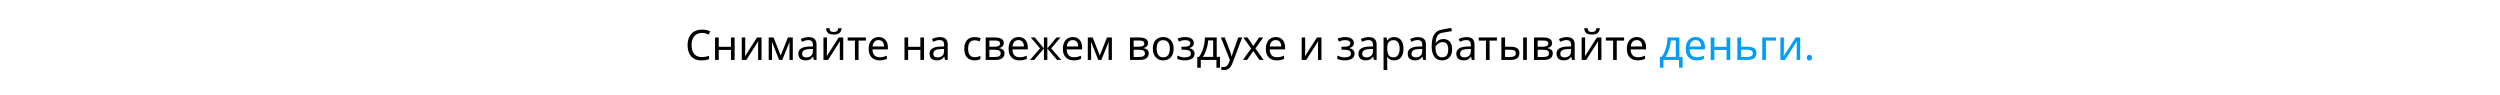 <svg width="1440" height="55" viewBox="0 0 1440 55" fill="none" xmlns="http://www.w3.org/2000/svg">
<path d="M404.301 18.959C403.383 18.959 402.554 19.119 401.814 19.442C401.073 19.747 400.445 20.206 399.93 20.818C399.415 21.413 399.021 22.146 398.747 23.015C398.474 23.868 398.337 24.834 398.337 25.912C398.337 27.329 398.554 28.56 398.989 29.607C399.439 30.653 400.099 31.458 400.969 32.021C401.854 32.584 402.957 32.866 404.276 32.866C405.033 32.866 405.749 32.802 406.425 32.673C407.101 32.544 407.761 32.383 408.405 32.19V34.074C407.761 34.315 407.093 34.492 406.401 34.605C405.725 34.717 404.912 34.774 403.963 34.774C402.208 34.774 400.743 34.411 399.568 33.687C398.393 32.963 397.508 31.933 396.912 30.597C396.333 29.261 396.043 27.691 396.043 25.888C396.043 24.584 396.22 23.393 396.574 22.315C396.944 21.236 397.476 20.303 398.168 19.514C398.876 18.725 399.745 18.122 400.775 17.703C401.806 17.268 402.989 17.051 404.325 17.051C405.21 17.051 406.063 17.14 406.884 17.317C407.705 17.494 408.437 17.743 409.081 18.065L408.212 19.9C407.681 19.659 407.085 19.442 406.425 19.248C405.781 19.055 405.073 18.959 404.301 18.959ZM414.003 21.59V26.975H421.029V21.59H423.154V34.532H421.029V28.762H414.003V34.532H411.878V21.59H414.003ZM429.256 29.486C429.256 29.631 429.248 29.84 429.232 30.114C429.232 30.371 429.224 30.653 429.208 30.959C429.192 31.248 429.176 31.53 429.159 31.804C429.143 32.061 429.127 32.271 429.111 32.432L436.041 21.59H438.648V34.532H436.669V26.902C436.669 26.645 436.669 26.307 436.669 25.888C436.685 25.47 436.701 25.059 436.717 24.657C436.733 24.238 436.749 23.924 436.765 23.715L429.884 34.532H427.252V21.59H429.256V29.486ZM456.651 21.59V34.532H454.743V26.275C454.743 25.936 454.751 25.582 454.767 25.212C454.8 24.842 454.832 24.48 454.864 24.126H454.791L450.566 34.532H448.779L444.675 24.126H444.602C444.634 24.48 444.65 24.842 444.65 25.212C444.667 25.582 444.675 25.961 444.675 26.347V34.532H442.767V21.59H445.592L449.673 31.997L453.826 21.59H456.651ZM465.683 21.373C467.261 21.373 468.428 21.719 469.184 22.411C469.941 23.104 470.319 24.206 470.319 25.719V34.532H468.774L468.363 32.697H468.267C467.897 33.164 467.51 33.558 467.108 33.88C466.721 34.186 466.271 34.411 465.756 34.556C465.257 34.701 464.645 34.774 463.921 34.774C463.148 34.774 462.448 34.637 461.82 34.363C461.208 34.09 460.725 33.671 460.371 33.108C460.017 32.528 459.84 31.804 459.84 30.935C459.84 29.647 460.347 28.657 461.361 27.965C462.375 27.256 463.937 26.87 466.045 26.806L468.243 26.733V25.961C468.243 24.882 468.009 24.134 467.542 23.715C467.076 23.297 466.416 23.087 465.562 23.087C464.886 23.087 464.243 23.192 463.631 23.401C463.019 23.594 462.448 23.82 461.917 24.077L461.265 22.484C461.828 22.178 462.496 21.92 463.269 21.711C464.041 21.486 464.846 21.373 465.683 21.373ZM466.311 28.279C464.701 28.343 463.583 28.601 462.955 29.051C462.343 29.502 462.037 30.138 462.037 30.959C462.037 31.683 462.255 32.214 462.689 32.552C463.14 32.89 463.711 33.059 464.404 33.059C465.498 33.059 466.408 32.762 467.132 32.166C467.856 31.554 468.218 30.621 468.218 29.365V28.206L466.311 28.279ZM484.795 16.23C484.731 17.035 484.53 17.711 484.192 18.258C483.87 18.806 483.387 19.216 482.743 19.49C482.099 19.763 481.262 19.9 480.232 19.9C479.186 19.9 478.34 19.763 477.697 19.49C477.069 19.216 476.61 18.814 476.32 18.282C476.031 17.735 475.854 17.051 475.789 16.23H477.769C477.85 17.099 478.075 17.687 478.445 17.993C478.831 18.282 479.443 18.427 480.28 18.427C481.021 18.427 481.6 18.274 482.019 17.969C482.453 17.647 482.711 17.067 482.791 16.23H484.795ZM476.32 29.486C476.32 29.631 476.312 29.84 476.296 30.114C476.296 30.371 476.288 30.653 476.272 30.959C476.256 31.248 476.24 31.53 476.224 31.804C476.208 32.061 476.192 32.271 476.175 32.432L483.105 21.59H485.713V34.532H483.733V26.902C483.733 26.645 483.733 26.307 483.733 25.888C483.749 25.47 483.765 25.059 483.781 24.657C483.797 24.238 483.813 23.924 483.829 23.715L476.948 34.532H474.316V21.59H476.32V29.486ZM498.765 23.377H494.54V34.532H492.439V23.377H488.262V21.59H498.765V23.377ZM506.077 21.349C507.188 21.349 508.137 21.59 508.926 22.073C509.731 22.556 510.342 23.24 510.761 24.126C511.196 24.995 511.413 26.017 511.413 27.192V28.472H502.552C502.584 29.937 502.954 31.055 503.662 31.828C504.387 32.584 505.393 32.963 506.68 32.963C507.501 32.963 508.226 32.89 508.854 32.745C509.497 32.584 510.157 32.359 510.833 32.069V33.929C510.173 34.218 509.522 34.428 508.878 34.556C508.234 34.701 507.469 34.774 506.584 34.774C505.361 34.774 504.274 34.524 503.324 34.025C502.391 33.526 501.658 32.786 501.127 31.804C500.612 30.806 500.354 29.59 500.354 28.158C500.354 26.741 500.588 25.526 501.055 24.512C501.538 23.498 502.206 22.717 503.059 22.17C503.928 21.623 504.934 21.349 506.077 21.349ZM506.053 23.087C505.039 23.087 504.234 23.417 503.638 24.077C503.059 24.721 502.713 25.623 502.6 26.782H509.192C509.192 26.041 509.079 25.397 508.854 24.85C508.628 24.303 508.282 23.876 507.815 23.57C507.365 23.248 506.777 23.087 506.053 23.087ZM523.105 21.59V26.975H530.131V21.59H532.256V34.532H530.131V28.762H523.105V34.532H520.98V21.59H523.105ZM541.255 21.373C542.832 21.373 543.999 21.719 544.756 22.411C545.513 23.104 545.891 24.206 545.891 25.719V34.532H544.346L543.935 32.697H543.838C543.468 33.164 543.082 33.558 542.679 33.88C542.293 34.186 541.842 34.411 541.327 34.556C540.828 34.701 540.217 34.774 539.492 34.774C538.72 34.774 538.019 34.637 537.392 34.363C536.78 34.09 536.297 33.671 535.943 33.108C535.589 32.528 535.412 31.804 535.412 30.935C535.412 29.647 535.919 28.657 536.933 27.965C537.947 27.256 539.508 26.87 541.617 26.806L543.814 26.733V25.961C543.814 24.882 543.581 24.134 543.114 23.715C542.647 23.297 541.987 23.087 541.134 23.087C540.458 23.087 539.814 23.192 539.203 23.401C538.591 23.594 538.019 23.82 537.488 24.077L536.836 22.484C537.4 22.178 538.068 21.92 538.84 21.711C539.613 21.486 540.418 21.373 541.255 21.373ZM541.883 28.279C540.273 28.343 539.154 28.601 538.527 29.051C537.915 29.502 537.609 30.138 537.609 30.959C537.609 31.683 537.826 32.214 538.261 32.552C538.712 32.89 539.283 33.059 539.975 33.059C541.07 33.059 541.979 32.762 542.704 32.166C543.428 31.554 543.79 30.621 543.79 29.365V28.206L541.883 28.279ZM561.351 34.774C560.208 34.774 559.186 34.54 558.285 34.074C557.4 33.607 556.699 32.882 556.184 31.9C555.685 30.919 555.436 29.663 555.436 28.134C555.436 26.54 555.701 25.244 556.233 24.246C556.764 23.248 557.48 22.516 558.381 22.049C559.299 21.582 560.337 21.349 561.496 21.349C562.156 21.349 562.792 21.421 563.404 21.566C564.015 21.695 564.514 21.856 564.901 22.049L564.249 23.812C563.862 23.667 563.412 23.53 562.897 23.401C562.381 23.273 561.899 23.208 561.448 23.208C560.579 23.208 559.862 23.393 559.299 23.764C558.736 24.134 558.317 24.681 558.043 25.405C557.77 26.13 557.633 27.031 557.633 28.11C557.633 29.14 557.77 30.017 558.043 30.741C558.317 31.466 558.728 32.013 559.275 32.383C559.822 32.754 560.506 32.939 561.327 32.939C562.035 32.939 562.655 32.866 563.186 32.721C563.734 32.577 564.233 32.399 564.683 32.19V34.074C564.249 34.299 563.766 34.468 563.235 34.581C562.72 34.709 562.092 34.774 561.351 34.774ZM578.168 24.85C578.168 25.655 577.926 26.283 577.443 26.733C576.96 27.184 576.341 27.49 575.584 27.651V27.747C576.389 27.86 577.089 28.15 577.685 28.617C578.28 29.067 578.578 29.776 578.578 30.741C578.578 31.289 578.474 31.796 578.264 32.263C578.071 32.729 577.765 33.132 577.347 33.47C576.928 33.808 576.389 34.074 575.729 34.267C575.069 34.444 574.272 34.532 573.339 34.532H567.761V21.59H573.314C574.232 21.59 575.053 21.695 575.777 21.904C576.518 22.097 577.097 22.436 577.516 22.918C577.95 23.385 578.168 24.029 578.168 24.85ZM576.381 30.741C576.381 30.001 576.099 29.47 575.536 29.148C574.972 28.826 574.143 28.665 573.049 28.665H569.886V32.818H573.097C574.16 32.818 574.972 32.665 575.536 32.359C576.099 32.037 576.381 31.498 576.381 30.741ZM576.019 25.116C576.019 24.504 575.793 24.061 575.343 23.788C574.908 23.498 574.192 23.353 573.194 23.353H569.886V26.902H572.807C573.854 26.902 574.651 26.758 575.198 26.468C575.745 26.178 576.019 25.727 576.019 25.116ZM586.671 21.349C587.782 21.349 588.731 21.59 589.52 22.073C590.325 22.556 590.937 23.24 591.355 24.126C591.79 24.995 592.007 26.017 592.007 27.192V28.472H583.146C583.178 29.937 583.548 31.055 584.256 31.828C584.981 32.584 585.987 32.963 587.275 32.963C588.096 32.963 588.82 32.89 589.448 32.745C590.092 32.584 590.751 32.359 591.428 32.069V33.929C590.768 34.218 590.116 34.428 589.472 34.556C588.828 34.701 588.063 34.774 587.178 34.774C585.955 34.774 584.868 34.524 583.918 34.025C582.985 33.526 582.252 32.786 581.721 31.804C581.206 30.806 580.949 29.59 580.949 28.158C580.949 26.741 581.182 25.526 581.649 24.512C582.132 23.498 582.8 22.717 583.653 22.17C584.522 21.623 585.528 21.349 586.671 21.349ZM586.647 23.087C585.633 23.087 584.828 23.417 584.232 24.077C583.653 24.721 583.307 25.623 583.194 26.782H589.786C589.786 26.041 589.673 25.397 589.448 24.85C589.222 24.303 588.876 23.876 588.409 23.57C587.959 23.248 587.371 23.087 586.647 23.087ZM610.827 21.59L605.491 27.868L611.286 34.532H608.871L603.27 27.965V34.532H601.29V27.965L595.688 34.532H593.274L599.068 27.868L593.732 21.59H596.05L601.29 27.868V21.59H603.27V27.868L608.533 21.59H610.827ZM617.937 21.349C619.048 21.349 619.998 21.59 620.786 22.073C621.591 22.556 622.203 23.24 622.621 24.126C623.056 24.995 623.273 26.017 623.273 27.192V28.472H614.412C614.444 29.937 614.814 31.055 615.523 31.828C616.247 32.584 617.253 32.963 618.541 32.963C619.362 32.963 620.086 32.89 620.714 32.745C621.358 32.584 622.018 32.359 622.694 32.069V33.929C622.034 34.218 621.382 34.428 620.738 34.556C620.094 34.701 619.329 34.774 618.444 34.774C617.221 34.774 616.134 34.524 615.185 34.025C614.251 33.526 613.519 32.786 612.987 31.804C612.472 30.806 612.215 29.59 612.215 28.158C612.215 26.741 612.448 25.526 612.915 24.512C613.398 23.498 614.066 22.717 614.919 22.17C615.788 21.623 616.794 21.349 617.937 21.349ZM617.913 23.087C616.899 23.087 616.094 23.417 615.498 24.077C614.919 24.721 614.573 25.623 614.46 26.782H621.052C621.052 26.041 620.939 25.397 620.714 24.85C620.488 24.303 620.142 23.876 619.676 23.57C619.225 23.248 618.637 23.087 617.913 23.087ZM640.451 21.59V34.532H638.544V26.275C638.544 25.936 638.552 25.582 638.568 25.212C638.6 24.842 638.632 24.48 638.665 24.126H638.592L634.367 34.532H632.58L628.475 24.126H628.403C628.435 24.48 628.451 24.842 628.451 25.212C628.467 25.582 628.475 25.961 628.475 26.347V34.532H626.568V21.59H629.393L633.473 31.997L637.626 21.59H640.451ZM661.261 24.85C661.261 25.655 661.02 26.283 660.537 26.733C660.054 27.184 659.434 27.49 658.678 27.651V27.747C659.482 27.86 660.183 28.15 660.778 28.617C661.374 29.067 661.672 29.776 661.672 30.741C661.672 31.289 661.567 31.796 661.358 32.263C661.165 32.729 660.859 33.132 660.44 33.47C660.022 33.808 659.482 34.074 658.823 34.267C658.163 34.444 657.366 34.532 656.432 34.532H650.855V21.59H656.408C657.326 21.59 658.146 21.695 658.871 21.904C659.611 22.097 660.191 22.436 660.609 22.918C661.044 23.385 661.261 24.029 661.261 24.85ZM659.474 30.741C659.474 30.001 659.193 29.47 658.629 29.148C658.066 28.826 657.237 28.665 656.142 28.665H652.979V32.818H656.191C657.253 32.818 658.066 32.665 658.629 32.359C659.193 32.037 659.474 31.498 659.474 30.741ZM659.112 25.116C659.112 24.504 658.887 24.061 658.436 23.788C658.002 23.498 657.285 23.353 656.287 23.353H652.979V26.902H655.901C656.947 26.902 657.744 26.758 658.291 26.468C658.839 26.178 659.112 25.727 659.112 25.116ZM676.018 28.037C676.018 29.116 675.873 30.073 675.583 30.91C675.31 31.731 674.907 32.432 674.376 33.011C673.861 33.591 673.225 34.033 672.469 34.339C671.728 34.629 670.899 34.774 669.982 34.774C669.129 34.774 668.34 34.629 667.616 34.339C666.891 34.033 666.263 33.591 665.732 33.011C665.201 32.432 664.782 31.731 664.477 30.91C664.187 30.073 664.042 29.116 664.042 28.037C664.042 26.605 664.283 25.397 664.766 24.415C665.249 23.417 665.941 22.661 666.843 22.146C667.744 21.614 668.815 21.349 670.054 21.349C671.229 21.349 672.259 21.614 673.145 22.146C674.046 22.661 674.746 23.417 675.245 24.415C675.761 25.397 676.018 26.605 676.018 28.037ZM666.239 28.037C666.239 29.051 666.368 29.937 666.626 30.693C666.899 31.434 667.318 32.005 667.881 32.407C668.445 32.81 669.161 33.011 670.03 33.011C670.899 33.011 671.616 32.81 672.179 32.407C672.742 32.005 673.153 31.434 673.41 30.693C673.684 29.937 673.821 29.051 673.821 28.037C673.821 27.007 673.684 26.13 673.41 25.405C673.137 24.681 672.718 24.126 672.155 23.739C671.608 23.337 670.891 23.136 670.006 23.136C668.686 23.136 667.728 23.57 667.133 24.439C666.537 25.309 666.239 26.508 666.239 28.037ZM682.79 21.349C683.772 21.349 684.625 21.486 685.349 21.759C686.074 22.017 686.637 22.403 687.04 22.918C687.442 23.417 687.643 24.029 687.643 24.753C687.643 25.542 687.426 26.17 686.991 26.637C686.557 27.087 685.961 27.417 685.205 27.627V27.723C685.72 27.868 686.195 28.069 686.629 28.327C687.064 28.584 687.41 28.922 687.667 29.341C687.941 29.759 688.078 30.299 688.078 30.959C688.078 31.667 687.877 32.311 687.474 32.89C687.088 33.47 686.484 33.929 685.663 34.267C684.858 34.605 683.82 34.774 682.549 34.774C681.937 34.774 681.349 34.742 680.786 34.677C680.239 34.613 679.74 34.516 679.289 34.387C678.854 34.259 678.468 34.106 678.13 33.929V32.021C678.677 32.279 679.321 32.512 680.062 32.721C680.818 32.931 681.639 33.035 682.524 33.035C683.168 33.035 683.748 32.963 684.263 32.818C684.794 32.673 685.213 32.448 685.518 32.142C685.824 31.82 685.977 31.385 685.977 30.838C685.977 30.339 685.84 29.937 685.567 29.631C685.293 29.309 684.883 29.067 684.335 28.906C683.804 28.745 683.12 28.665 682.283 28.665H680.545V26.927H681.945C683.056 26.927 683.941 26.782 684.601 26.492C685.277 26.186 685.615 25.671 685.615 24.947C685.615 24.335 685.357 23.876 684.842 23.57C684.343 23.265 683.619 23.111 682.669 23.111C681.961 23.111 681.333 23.184 680.786 23.329C680.255 23.458 679.667 23.659 679.023 23.933L678.275 22.242C678.967 21.936 679.691 21.711 680.448 21.566C681.205 21.421 681.985 21.349 682.79 21.349ZM700.832 21.59V32.745H702.716V39.023H700.663V34.532H691.657V39.023H689.629V32.745H690.667C691.408 31.715 692.019 30.597 692.502 29.389C693.001 28.166 693.371 26.894 693.613 25.574C693.87 24.238 694.007 22.91 694.023 21.59H700.832ZM695.907 23.256C695.842 24.351 695.673 25.486 695.4 26.661C695.126 27.82 694.772 28.93 694.337 29.993C693.919 31.055 693.428 31.973 692.864 32.745H698.78V23.256H695.907ZM703.224 21.59H705.494L708.294 28.955C708.455 29.389 708.6 29.808 708.729 30.21C708.874 30.613 709.003 31.007 709.115 31.393C709.228 31.764 709.317 32.126 709.381 32.48H709.477C709.574 32.078 709.727 31.554 709.936 30.91C710.146 30.25 710.363 29.59 710.588 28.93L713.22 21.59H715.514L709.936 36.319C709.63 37.124 709.268 37.824 708.85 38.42C708.447 39.031 707.948 39.498 707.353 39.82C706.773 40.158 706.065 40.327 705.228 40.327C704.842 40.327 704.504 40.303 704.214 40.255C703.924 40.222 703.675 40.182 703.465 40.134V38.444C703.642 38.476 703.852 38.508 704.093 38.54C704.351 38.572 704.616 38.589 704.89 38.589C705.389 38.589 705.815 38.492 706.17 38.299C706.54 38.122 706.854 37.856 707.111 37.502C707.369 37.164 707.586 36.762 707.763 36.295L708.439 34.581L703.224 21.59ZM720.627 27.916L716.16 21.59H718.575L721.907 26.468L725.215 21.59H727.605L723.138 27.916L727.846 34.532H725.432L721.907 29.365L718.333 34.532H715.943L720.627 27.916ZM734.867 21.349C735.978 21.349 736.927 21.59 737.716 22.073C738.521 22.556 739.133 23.24 739.551 24.126C739.986 24.995 740.203 26.017 740.203 27.192V28.472H731.342C731.374 29.937 731.744 31.055 732.452 31.828C733.177 32.584 734.183 32.963 735.471 32.963C736.292 32.963 737.016 32.89 737.644 32.745C738.288 32.584 738.948 32.359 739.624 32.069V33.929C738.964 34.218 738.312 34.428 737.668 34.556C737.024 34.701 736.259 34.774 735.374 34.774C734.151 34.774 733.064 34.524 732.114 34.025C731.181 33.526 730.448 32.786 729.917 31.804C729.402 30.806 729.145 29.59 729.145 28.158C729.145 26.741 729.378 25.526 729.845 24.512C730.328 23.498 730.996 22.717 731.849 22.17C732.718 21.623 733.724 21.349 734.867 21.349ZM734.843 23.087C733.829 23.087 733.024 23.417 732.428 24.077C731.849 24.721 731.503 25.623 731.39 26.782H737.982C737.982 26.041 737.869 25.397 737.644 24.85C737.418 24.303 737.072 23.876 736.605 23.57C736.155 23.248 735.567 23.087 734.843 23.087ZM751.774 29.486C751.774 29.631 751.766 29.84 751.75 30.114C751.75 30.371 751.742 30.653 751.726 30.959C751.71 31.248 751.693 31.53 751.677 31.804C751.661 32.061 751.645 32.271 751.629 32.432L758.559 21.59H761.166V34.532H759.186V26.902C759.186 26.645 759.186 26.307 759.186 25.888C759.203 25.47 759.219 25.059 759.235 24.657C759.251 24.238 759.267 23.924 759.283 23.715L752.402 34.532H749.77V21.59H751.774V29.486ZM774.962 21.349C775.944 21.349 776.797 21.486 777.521 21.759C778.245 22.017 778.809 22.403 779.211 22.918C779.614 23.417 779.815 24.029 779.815 24.753C779.815 25.542 779.597 26.17 779.163 26.637C778.728 27.087 778.133 27.417 777.376 27.627V27.723C777.891 27.868 778.366 28.069 778.801 28.327C779.235 28.584 779.581 28.922 779.839 29.341C780.113 29.759 780.249 30.299 780.249 30.959C780.249 31.667 780.048 32.311 779.646 32.89C779.259 33.47 778.656 33.929 777.835 34.267C777.03 34.605 775.992 34.774 774.72 34.774C774.108 34.774 773.521 34.742 772.958 34.677C772.41 34.613 771.911 34.516 771.461 34.387C771.026 34.259 770.64 34.106 770.302 33.929V32.021C770.849 32.279 771.493 32.512 772.233 32.721C772.99 32.931 773.811 33.035 774.696 33.035C775.34 33.035 775.919 32.963 776.434 32.818C776.966 32.673 777.384 32.448 777.69 32.142C777.996 31.82 778.149 31.385 778.149 30.838C778.149 30.339 778.012 29.937 777.738 29.631C777.465 29.309 777.054 29.067 776.507 28.906C775.976 28.745 775.292 28.665 774.455 28.665H772.716V26.927H774.117C775.227 26.927 776.113 26.782 776.773 26.492C777.449 26.186 777.787 25.671 777.787 24.947C777.787 24.335 777.529 23.876 777.014 23.57C776.515 23.265 775.791 23.111 774.841 23.111C774.133 23.111 773.505 23.184 772.958 23.329C772.426 23.458 771.839 23.659 771.195 23.933L770.446 22.242C771.139 21.936 771.863 21.711 772.62 21.566C773.376 21.421 774.157 21.349 774.962 21.349ZM788.295 21.373C789.873 21.373 791.04 21.719 791.796 22.411C792.553 23.104 792.931 24.206 792.931 25.719V34.532H791.386L790.976 32.697H790.879C790.509 33.164 790.122 33.558 789.72 33.88C789.334 34.186 788.883 34.411 788.368 34.556C787.869 34.701 787.257 34.774 786.533 34.774C785.76 34.774 785.06 34.637 784.432 34.363C783.82 34.09 783.338 33.671 782.983 33.108C782.629 32.528 782.452 31.804 782.452 30.935C782.452 29.647 782.959 28.657 783.973 27.965C784.988 27.256 786.549 26.87 788.658 26.806L790.855 26.733V25.961C790.855 24.882 790.621 24.134 790.155 23.715C789.688 23.297 789.028 23.087 788.175 23.087C787.499 23.087 786.855 23.192 786.243 23.401C785.631 23.594 785.06 23.82 784.529 24.077L783.877 22.484C784.44 22.178 785.108 21.92 785.881 21.711C786.654 21.486 787.458 21.373 788.295 21.373ZM788.923 28.279C787.314 28.343 786.195 28.601 785.567 29.051C784.955 29.502 784.649 30.138 784.649 30.959C784.649 31.683 784.867 32.214 785.301 32.552C785.752 32.89 786.324 33.059 787.016 33.059C788.11 33.059 789.02 32.762 789.744 32.166C790.468 31.554 790.831 30.621 790.831 29.365V28.206L788.923 28.279ZM803.086 21.349C804.679 21.349 805.959 21.904 806.925 23.015C807.906 24.126 808.397 25.8 808.397 28.037C808.397 29.502 808.172 30.741 807.721 31.756C807.287 32.754 806.667 33.51 805.862 34.025C805.073 34.524 804.14 34.774 803.061 34.774C802.401 34.774 801.814 34.685 801.299 34.508C800.784 34.331 800.341 34.106 799.971 33.832C799.617 33.542 799.311 33.228 799.053 32.89H798.908C798.941 33.164 798.973 33.51 799.005 33.929C799.037 34.347 799.053 34.709 799.053 35.015V40.327H796.928V21.59H798.667L798.957 23.353H799.053C799.311 22.983 799.617 22.645 799.971 22.339C800.341 22.033 800.776 21.792 801.275 21.614C801.79 21.438 802.393 21.349 803.086 21.349ZM802.699 23.136C801.83 23.136 801.13 23.305 800.599 23.643C800.067 23.965 799.681 24.456 799.44 25.116C799.198 25.776 799.069 26.613 799.053 27.627V28.037C799.053 29.1 799.166 30.001 799.391 30.741C799.617 31.482 799.995 32.045 800.526 32.432C801.073 32.818 801.814 33.011 802.747 33.011C803.536 33.011 804.18 32.794 804.679 32.359C805.194 31.924 805.572 31.337 805.814 30.597C806.071 29.84 806.2 28.979 806.2 28.013C806.2 26.532 805.91 25.349 805.331 24.464C804.768 23.578 803.89 23.136 802.699 23.136ZM816.685 21.373C818.262 21.373 819.429 21.719 820.186 22.411C820.943 23.104 821.321 24.206 821.321 25.719V34.532H819.775L819.365 32.697H819.268C818.898 33.164 818.512 33.558 818.109 33.88C817.723 34.186 817.272 34.411 816.757 34.556C816.258 34.701 815.647 34.774 814.922 34.774C814.15 34.774 813.449 34.637 812.822 34.363C812.21 34.09 811.727 33.671 811.373 33.108C811.019 32.528 810.842 31.804 810.842 30.935C810.842 29.647 811.349 28.657 812.363 27.965C813.377 27.256 814.938 26.87 817.047 26.806L819.244 26.733V25.961C819.244 24.882 819.011 24.134 818.544 23.715C818.077 23.297 817.417 23.087 816.564 23.087C815.888 23.087 815.244 23.192 814.633 23.401C814.021 23.594 813.449 23.82 812.918 24.077L812.266 22.484C812.83 22.178 813.498 21.92 814.27 21.711C815.043 21.486 815.848 21.373 816.685 21.373ZM817.313 28.279C815.703 28.343 814.584 28.601 813.956 29.051C813.345 29.502 813.039 30.138 813.039 30.959C813.039 31.683 813.256 32.214 813.691 32.552C814.142 32.89 814.713 33.059 815.405 33.059C816.5 33.059 817.409 32.762 818.134 32.166C818.858 31.554 819.22 30.621 819.22 29.365V28.206L817.313 28.279ZM824.642 26.758C824.642 24.874 824.827 23.273 825.197 21.953C825.584 20.616 826.171 19.554 826.96 18.765C827.765 17.961 828.795 17.421 830.05 17.148C831.097 16.922 832.119 16.721 833.117 16.544C834.115 16.367 835.048 16.206 835.918 16.061L836.28 17.92C835.861 17.985 835.395 18.065 834.879 18.162C834.364 18.242 833.841 18.331 833.31 18.427C832.779 18.508 832.264 18.596 831.765 18.693C831.282 18.773 830.855 18.854 830.485 18.934C829.954 19.047 829.479 19.24 829.06 19.514C828.642 19.771 828.28 20.126 827.974 20.576C827.684 21.027 827.451 21.582 827.274 22.242C827.097 22.902 826.992 23.683 826.96 24.584H827.105C827.33 24.279 827.636 23.965 828.022 23.643C828.425 23.321 828.9 23.047 829.447 22.822C830.01 22.596 830.646 22.484 831.354 22.484C832.481 22.484 833.415 22.733 834.155 23.232C834.912 23.715 835.475 24.391 835.845 25.261C836.232 26.13 836.425 27.144 836.425 28.303C836.425 29.735 836.175 30.935 835.676 31.9C835.177 32.866 834.485 33.591 833.6 34.074C832.714 34.54 831.684 34.774 830.509 34.774C829.624 34.774 828.819 34.605 828.095 34.267C827.37 33.913 826.751 33.397 826.235 32.721C825.72 32.045 825.326 31.208 825.052 30.21C824.779 29.212 824.642 28.061 824.642 26.758ZM830.678 33.011C831.386 33.011 831.998 32.866 832.513 32.577C833.044 32.287 833.455 31.812 833.745 31.152C834.034 30.492 834.179 29.615 834.179 28.52C834.179 27.2 833.93 26.162 833.431 25.405C832.948 24.633 832.143 24.246 831.016 24.246C830.308 24.246 829.664 24.407 829.085 24.729C828.505 25.035 828.022 25.389 827.636 25.792C827.25 26.194 826.976 26.532 826.815 26.806C826.815 27.595 826.871 28.359 826.984 29.1C827.097 29.84 827.29 30.508 827.563 31.104C827.853 31.683 828.248 32.15 828.747 32.504C829.262 32.842 829.906 33.011 830.678 33.011ZM844.674 21.373C846.251 21.373 847.418 21.719 848.175 22.411C848.931 23.104 849.309 24.206 849.309 25.719V34.532H847.764L847.354 32.697H847.257C846.887 33.164 846.501 33.558 846.098 33.88C845.712 34.186 845.261 34.411 844.746 34.556C844.247 34.701 843.635 34.774 842.911 34.774C842.138 34.774 841.438 34.637 840.81 34.363C840.199 34.09 839.716 33.671 839.362 33.108C839.007 32.528 838.83 31.804 838.83 30.935C838.83 29.647 839.337 28.657 840.352 27.965C841.366 27.256 842.927 26.87 845.036 26.806L847.233 26.733V25.961C847.233 24.882 847 24.134 846.533 23.715C846.066 23.297 845.406 23.087 844.553 23.087C843.877 23.087 843.233 23.192 842.621 23.401C842.01 23.594 841.438 23.82 840.907 24.077L840.255 22.484C840.818 22.178 841.486 21.92 842.259 21.711C843.032 21.486 843.837 21.373 844.674 21.373ZM845.301 28.279C843.692 28.343 842.573 28.601 841.945 29.051C841.333 29.502 841.028 30.138 841.028 30.959C841.028 31.683 841.245 32.214 841.68 32.552C842.13 32.89 842.702 33.059 843.394 33.059C844.488 33.059 845.398 32.762 846.122 32.166C846.847 31.554 847.209 30.621 847.209 29.365V28.206L845.301 28.279ZM862.24 23.377H858.015V34.532H855.914V23.377H851.737V21.59H862.24V23.377ZM864.79 34.532V21.59H866.915V26.902H870.271C871.397 26.902 872.323 27.039 873.047 27.313C873.772 27.587 874.311 27.997 874.665 28.544C875.019 29.075 875.196 29.752 875.196 30.572C875.196 31.377 875.019 32.078 874.665 32.673C874.327 33.269 873.788 33.727 873.047 34.049C872.323 34.371 871.365 34.532 870.174 34.532H864.79ZM869.981 32.818C870.898 32.818 871.647 32.665 872.226 32.359C872.806 32.037 873.096 31.482 873.096 30.693C873.096 29.904 872.83 29.373 872.299 29.1C871.768 28.81 871.003 28.665 870.005 28.665H866.915V32.818H869.981ZM877.345 34.532V21.59H879.47V34.532H877.345ZM893.989 24.85C893.989 25.655 893.748 26.283 893.265 26.733C892.782 27.184 892.162 27.49 891.406 27.651V27.747C892.21 27.86 892.911 28.15 893.506 28.617C894.102 29.067 894.4 29.776 894.4 30.741C894.4 31.289 894.295 31.796 894.086 32.263C893.892 32.729 893.587 33.132 893.168 33.47C892.75 33.808 892.21 34.074 891.55 34.267C890.89 34.444 890.094 34.532 889.16 34.532H883.582V21.59H889.136C890.053 21.59 890.874 21.695 891.599 21.904C892.339 22.097 892.919 22.436 893.337 22.918C893.772 23.385 893.989 24.029 893.989 24.85ZM892.202 30.741C892.202 30.001 891.921 29.47 891.357 29.148C890.794 28.826 889.965 28.665 888.87 28.665H885.707V32.818H888.919C889.981 32.818 890.794 32.665 891.357 32.359C891.921 32.037 892.202 31.498 892.202 30.741ZM891.84 25.116C891.84 24.504 891.615 24.061 891.164 23.788C890.729 23.498 890.013 23.353 889.015 23.353H885.707V26.902H888.629C889.675 26.902 890.472 26.758 891.019 26.468C891.566 26.178 891.84 25.727 891.84 25.116ZM902.396 21.373C903.973 21.373 905.14 21.719 905.897 22.411C906.653 23.104 907.032 24.206 907.032 25.719V34.532H905.486L905.076 32.697H904.979C904.609 33.164 904.223 33.558 903.82 33.88C903.434 34.186 902.983 34.411 902.468 34.556C901.969 34.701 901.357 34.774 900.633 34.774C899.86 34.774 899.16 34.637 898.532 34.363C897.921 34.09 897.438 33.671 897.084 33.108C896.73 32.528 896.553 31.804 896.553 30.935C896.553 29.647 897.06 28.657 898.074 27.965C899.088 27.256 900.649 26.87 902.758 26.806L904.955 26.733V25.961C904.955 24.882 904.722 24.134 904.255 23.715C903.788 23.297 903.128 23.087 902.275 23.087C901.599 23.087 900.955 23.192 900.343 23.401C899.732 23.594 899.16 23.82 898.629 24.077L897.977 22.484C898.541 22.178 899.209 21.92 899.981 21.711C900.754 21.486 901.559 21.373 902.396 21.373ZM903.023 28.279C901.414 28.343 900.295 28.601 899.667 29.051C899.056 29.502 898.75 30.138 898.75 30.959C898.75 31.683 898.967 32.214 899.402 32.552C899.852 32.89 900.424 33.059 901.116 33.059C902.211 33.059 903.12 32.762 903.844 32.166C904.569 31.554 904.931 30.621 904.931 29.365V28.206L903.023 28.279ZM921.508 16.23C921.443 17.035 921.242 17.711 920.904 18.258C920.582 18.806 920.099 19.216 919.455 19.49C918.812 19.763 917.975 19.9 916.944 19.9C915.898 19.9 915.053 19.763 914.409 19.49C913.781 19.216 913.323 18.814 913.033 18.282C912.743 17.735 912.566 17.051 912.502 16.23H914.482C914.562 17.099 914.787 17.687 915.158 17.993C915.544 18.282 916.156 18.427 916.993 18.427C917.733 18.427 918.313 18.274 918.731 17.969C919.166 17.647 919.423 17.067 919.504 16.23H921.508ZM913.033 29.486C913.033 29.631 913.025 29.84 913.009 30.114C913.009 30.371 913.001 30.653 912.985 30.959C912.968 31.248 912.952 31.53 912.936 31.804C912.92 32.061 912.904 32.271 912.888 32.432L919.818 21.59H922.425V34.532H920.445V26.902C920.445 26.645 920.445 26.307 920.445 25.888C920.462 25.47 920.478 25.059 920.494 24.657C920.51 24.238 920.526 23.924 920.542 23.715L913.661 34.532H911.029V21.59H913.033V29.486ZM935.478 23.377H931.252V34.532H929.152V23.377H924.975V21.59H935.478V23.377ZM942.789 21.349C943.9 21.349 944.85 21.59 945.638 22.073C946.443 22.556 947.055 23.24 947.474 24.126C947.908 24.995 948.125 26.017 948.125 27.192V28.472H939.264C939.296 29.937 939.667 31.055 940.375 31.828C941.099 32.584 942.105 32.963 943.393 32.963C944.214 32.963 944.938 32.89 945.566 32.745C946.21 32.584 946.87 32.359 947.546 32.069V33.929C946.886 34.218 946.234 34.428 945.59 34.556C944.946 34.701 944.182 34.774 943.296 34.774C942.073 34.774 940.987 34.524 940.037 34.025C939.103 33.526 938.371 32.786 937.84 31.804C937.324 30.806 937.067 29.59 937.067 28.158C937.067 26.741 937.3 25.526 937.767 24.512C938.25 23.498 938.918 22.717 939.771 22.17C940.64 21.623 941.646 21.349 942.789 21.349ZM942.765 23.087C941.751 23.087 940.946 23.417 940.351 24.077C939.771 24.721 939.425 25.623 939.312 26.782H945.904C945.904 26.041 945.791 25.397 945.566 24.85C945.341 24.303 944.995 23.876 944.528 23.57C944.077 23.248 943.49 23.087 942.765 23.087Z" fill="black"/>
<path d="M967.302 21.59V32.745H969.185V39.023H967.133V34.532H958.127V39.023H956.099V32.745H957.137C957.877 31.715 958.489 30.597 958.972 29.389C959.471 28.166 959.841 26.894 960.083 25.574C960.34 24.238 960.477 22.91 960.493 21.59H967.302ZM962.376 23.256C962.312 24.351 962.143 25.486 961.869 26.661C961.596 27.82 961.242 28.93 960.807 29.993C960.388 31.055 959.897 31.973 959.334 32.745H965.25V23.256H962.376ZM976.72 21.349C977.831 21.349 978.78 21.59 979.569 22.073C980.374 22.556 980.986 23.24 981.404 24.126C981.839 24.995 982.056 26.017 982.056 27.192V28.472H973.195C973.227 29.937 973.597 31.055 974.305 31.828C975.03 32.584 976.036 32.963 977.324 32.963C978.145 32.963 978.869 32.89 979.497 32.745C980.141 32.584 980.801 32.359 981.477 32.069V33.929C980.817 34.218 980.165 34.428 979.521 34.556C978.877 34.701 978.112 34.774 977.227 34.774C976.004 34.774 974.917 34.524 973.967 34.025C973.034 33.526 972.301 32.786 971.77 31.804C971.255 30.806 970.998 29.59 970.998 28.158C970.998 26.741 971.231 25.526 971.698 24.512C972.181 23.498 972.849 22.717 973.702 22.17C974.571 21.623 975.577 21.349 976.72 21.349ZM976.696 23.087C975.682 23.087 974.877 23.417 974.281 24.077C973.702 24.721 973.356 25.623 973.243 26.782H979.835C979.835 26.041 979.722 25.397 979.497 24.85C979.271 24.303 978.925 23.876 978.458 23.57C978.008 23.248 977.42 23.087 976.696 23.087ZM987.476 21.59V26.975H994.502V21.59H996.627V34.532H994.502V28.762H987.476V34.532H985.351V21.59H987.476ZM1006.69 26.902C1007.82 26.902 1008.75 27.039 1009.49 27.313C1010.23 27.587 1010.79 27.997 1011.16 28.544C1011.54 29.075 1011.73 29.752 1011.73 30.572C1011.73 31.377 1011.55 32.078 1011.18 32.673C1010.83 33.269 1010.27 33.727 1009.51 34.049C1008.76 34.371 1007.78 34.532 1006.59 34.532H1000.72V21.59H1002.85V26.902H1006.69ZM1009.61 30.693C1009.61 29.904 1009.33 29.373 1008.76 29.1C1008.22 28.81 1007.44 28.665 1006.45 28.665H1002.85V32.818H1006.5C1007.4 32.818 1008.14 32.657 1008.72 32.335C1009.31 32.013 1009.61 31.466 1009.61 30.693ZM1022.96 21.59V23.377H1017.19V34.532H1015.06V21.59H1022.96ZM1027.51 29.486C1027.51 29.631 1027.5 29.84 1027.49 30.114C1027.49 30.371 1027.48 30.653 1027.46 30.959C1027.45 31.248 1027.43 31.53 1027.41 31.804C1027.4 32.061 1027.38 32.271 1027.37 32.432L1034.3 21.59H1036.9V34.532H1034.92V26.902C1034.92 26.645 1034.92 26.307 1034.92 25.888C1034.94 25.47 1034.96 25.059 1034.97 24.657C1034.99 24.238 1035 23.924 1035.02 23.715L1028.14 34.532H1025.51V21.59H1027.51V29.486ZM1040.71 33.228C1040.71 32.633 1040.85 32.214 1041.14 31.973C1041.43 31.731 1041.78 31.611 1042.18 31.611C1042.6 31.611 1042.95 31.731 1043.24 31.973C1043.55 32.214 1043.7 32.633 1043.7 33.228C1043.7 33.808 1043.55 34.226 1043.24 34.484C1042.95 34.742 1042.6 34.87 1042.18 34.87C1041.78 34.87 1041.43 34.742 1041.14 34.484C1040.85 34.226 1040.71 33.808 1040.71 33.228Z" fill="#009EF9"/>
</svg>
